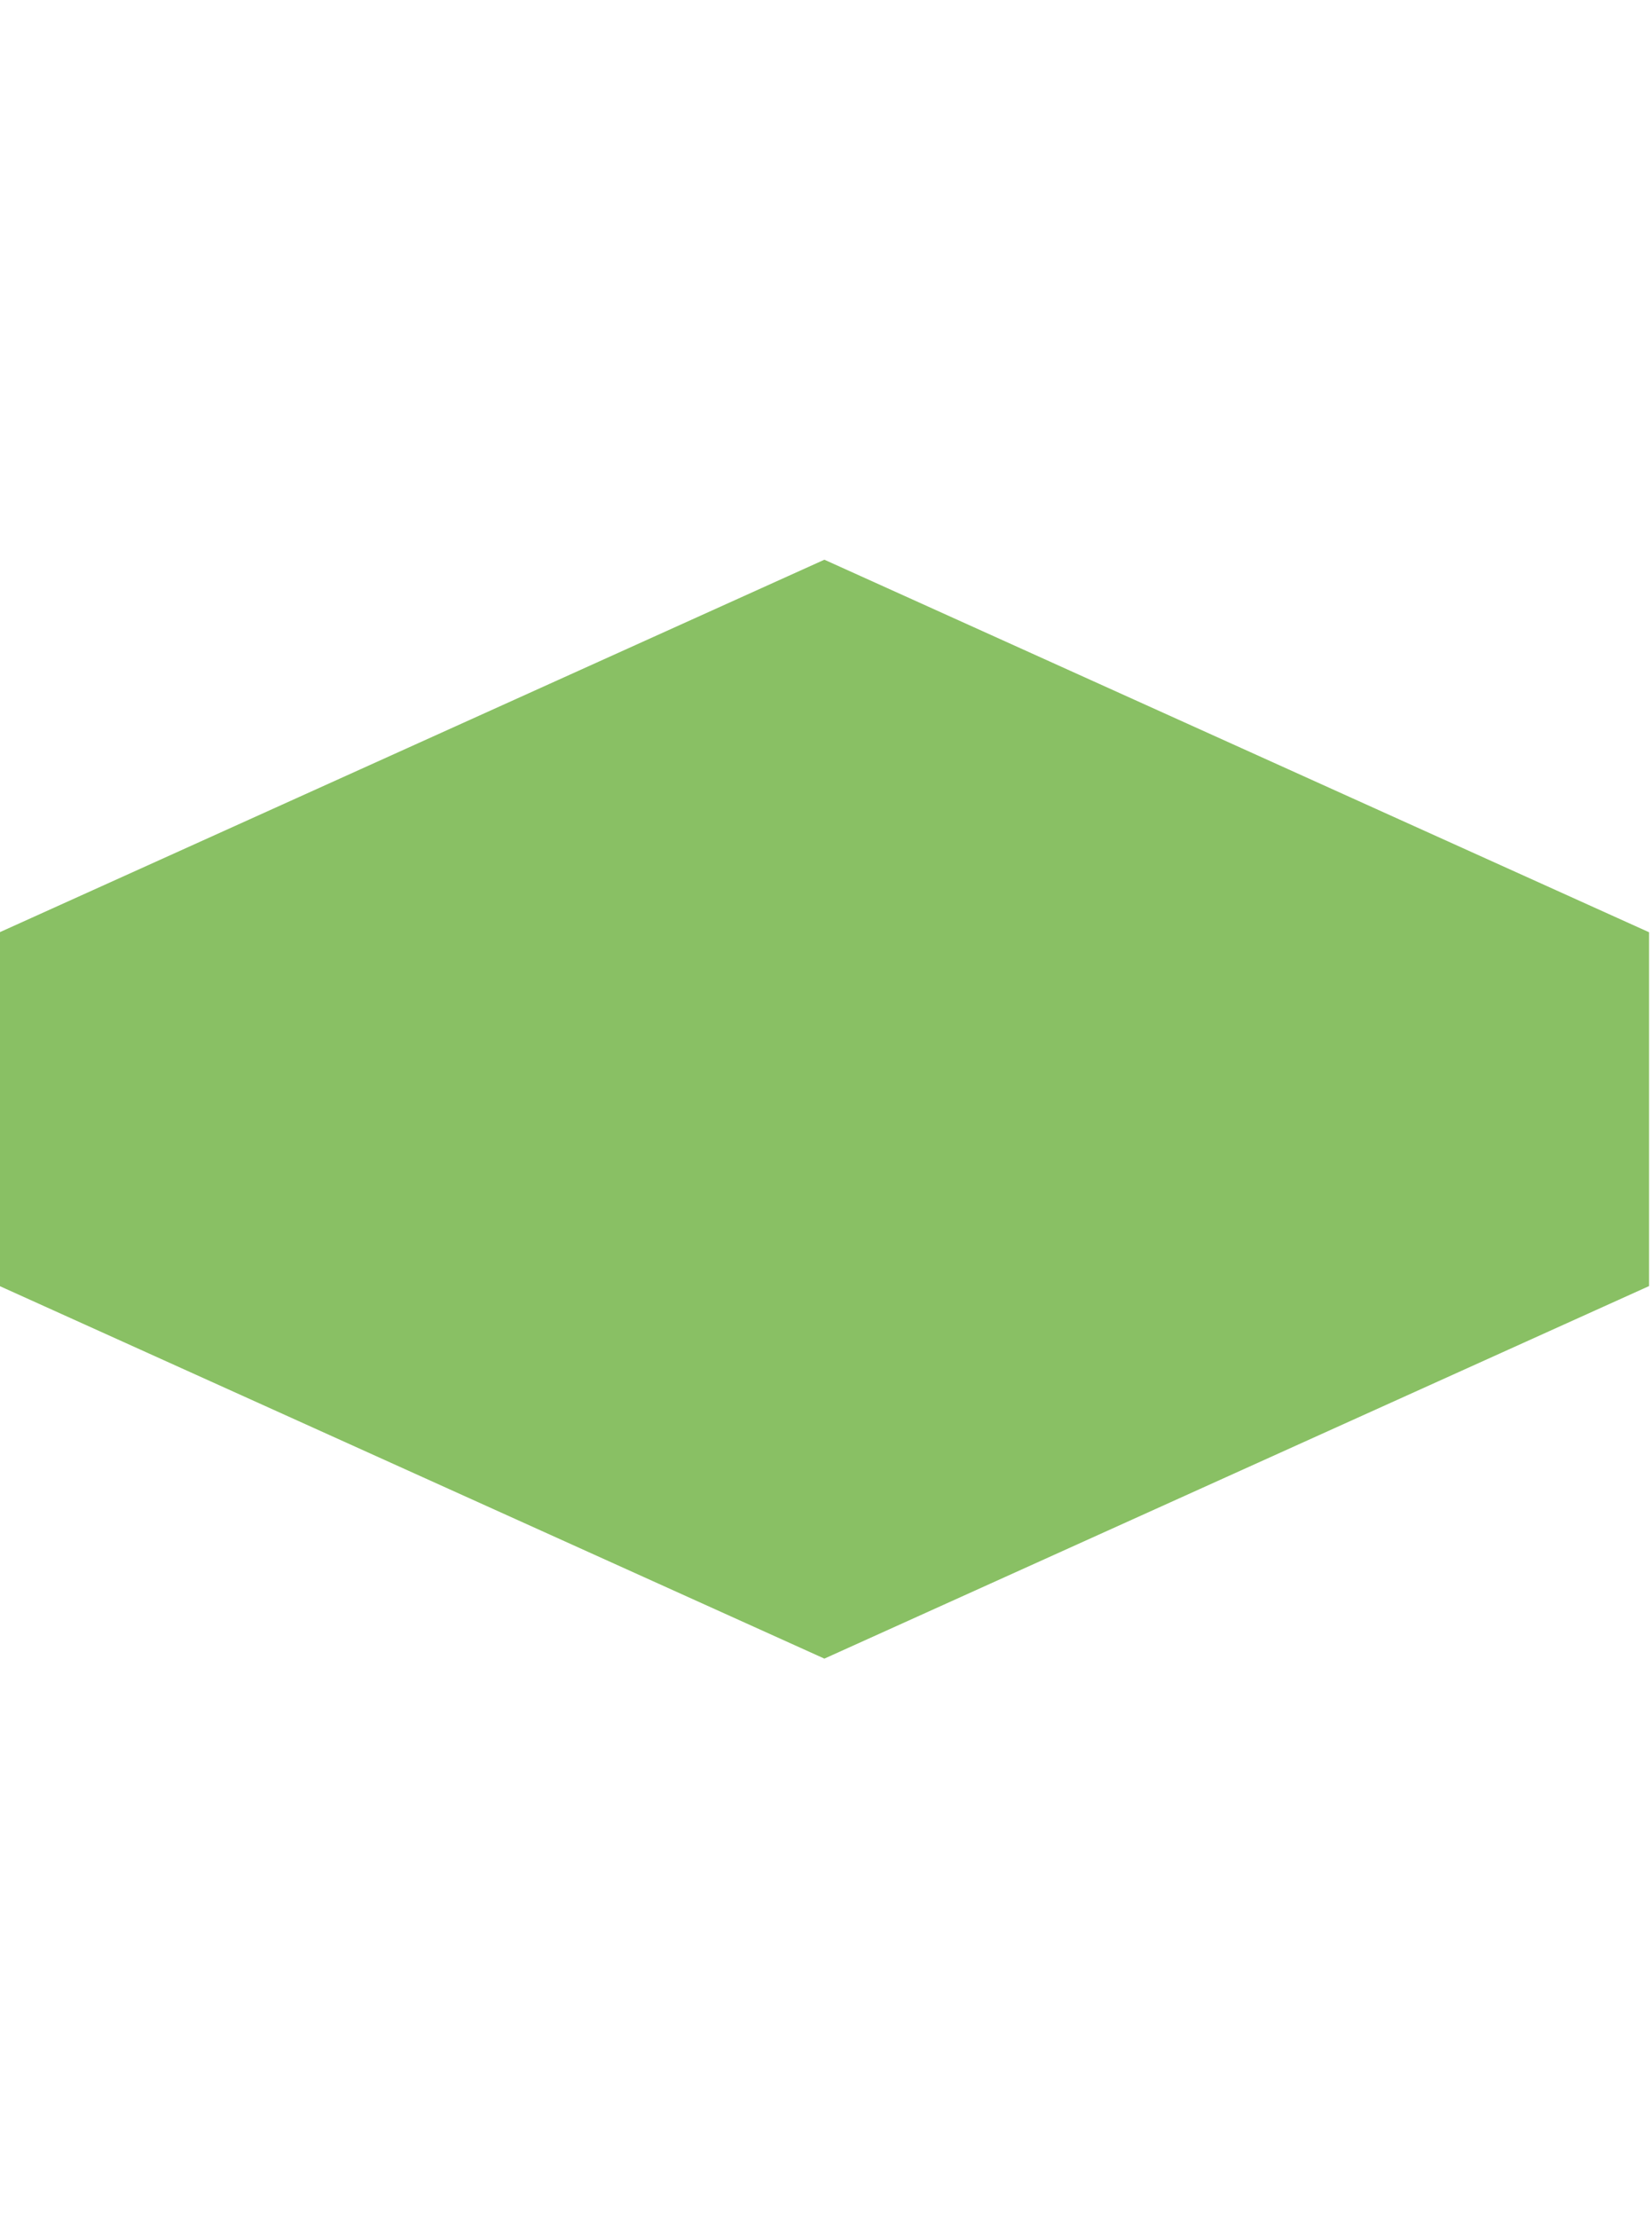 <svg width="564" height="757" xmlns="http://www.w3.org/2000/svg" xmlns:xlink="http://www.w3.org/1999/xlink" overflow="hidden"><g transform="translate(-1 -3779)"><rect x="1" y="3780" width="563" height="755" fill="#FFFFFF" fill-opacity="0"/><path d="M282.448 3970 564 4097.13 564 4217.87 282.448 4345 1 4217.92 1 4097.08Z" fill="#89C064" fill-rule="evenodd"/></g></svg>